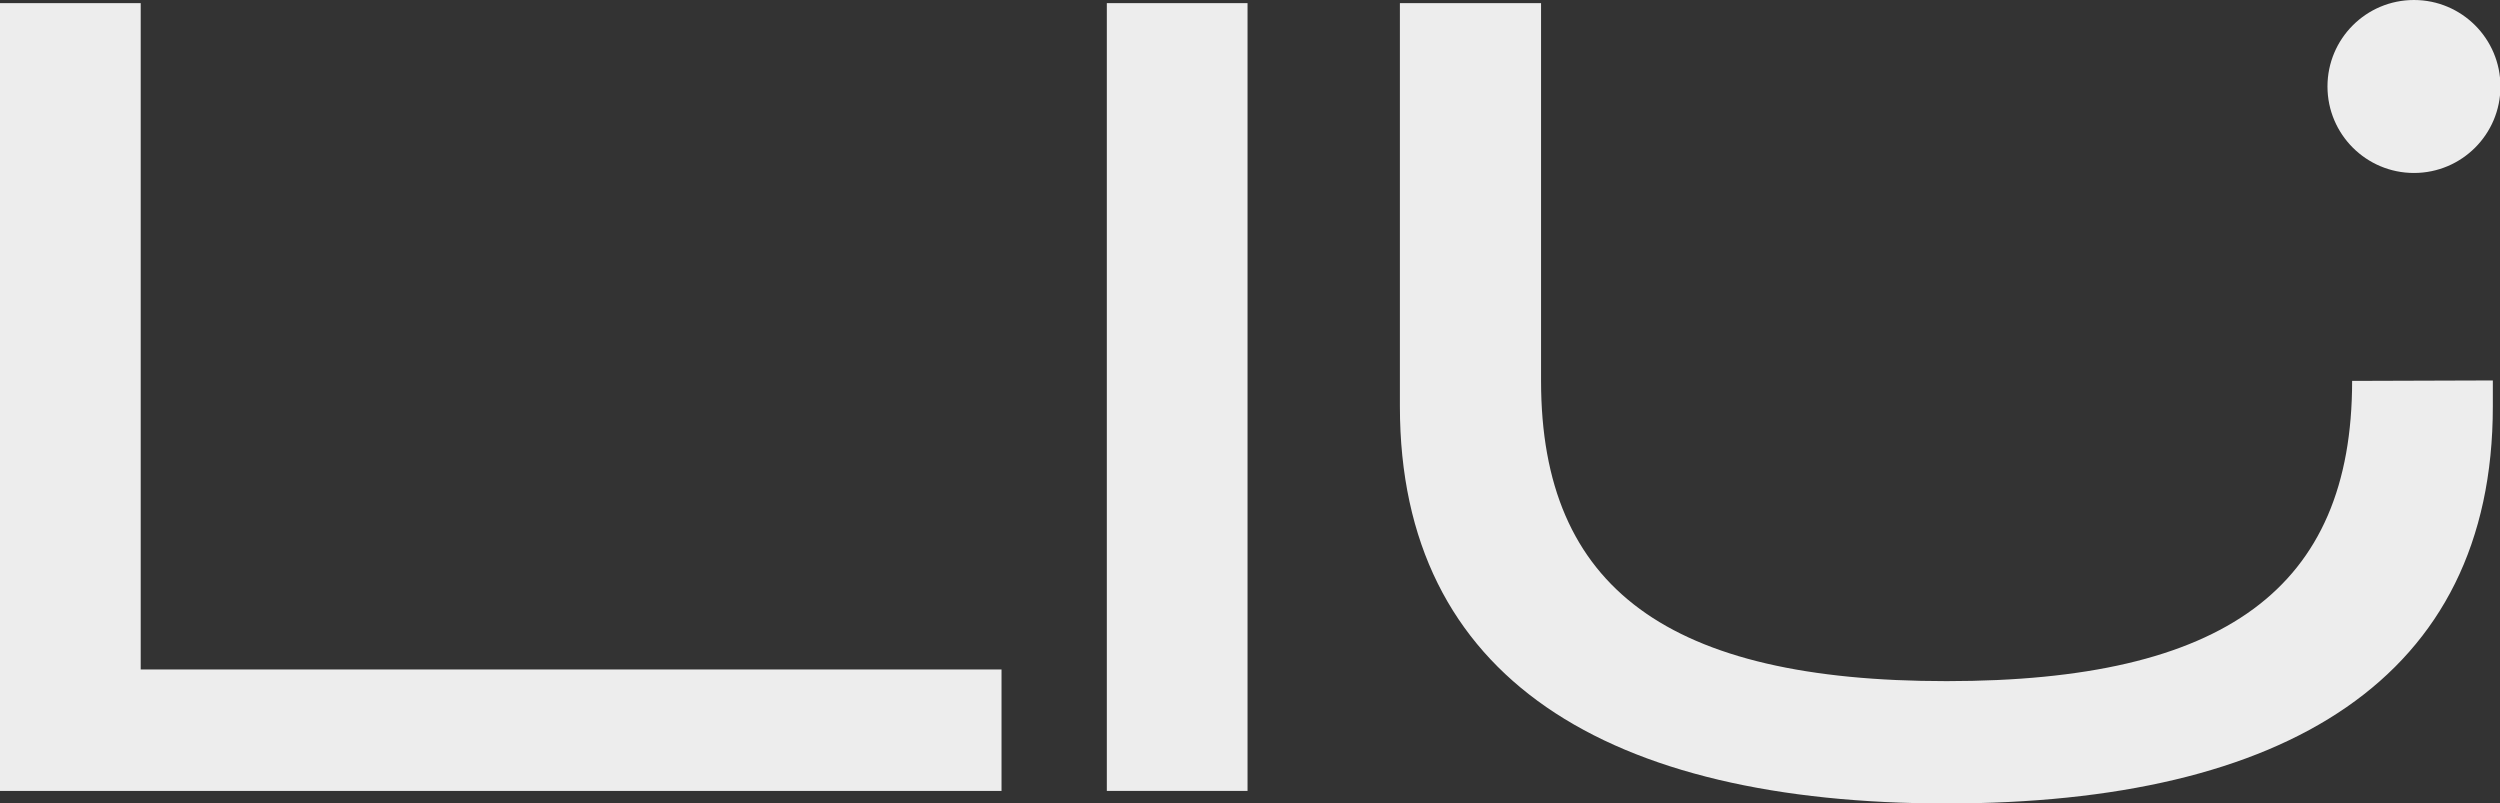<svg id="Capa_1" data-name="Capa 1" xmlns="http://www.w3.org/2000/svg" viewBox="0 0 557.9 179.3"><rect x="0" y="0" width="557.9" height="179.3" fill="#333333" stroke="none"/><path d="M260.1,471.7v66.1H452.2v27.1H228.7V389.1h31.4v59.1" transform="translate(-228.7 -388.4)" style="fill:#ededed"/><path d="M475.7,564.9V389.1h31.4V564.9Z" transform="translate(-228.7 -388.4)" style="fill:#ededed"/><path d="M785,473.3v5.8c0,60.8-46.4,88.6-121.9,88.6s-122-27.8-122-88.6v-90h31.5v84.3c0,46.4,28.6,67,90.5,67s90.5-20.6,90.5-67" transform="translate(-228.7 -388.4)" style="fill:#ededed"/><circle cx="538.7" cy="19.3" r="19.3" style="fill:#ededed"/></svg>